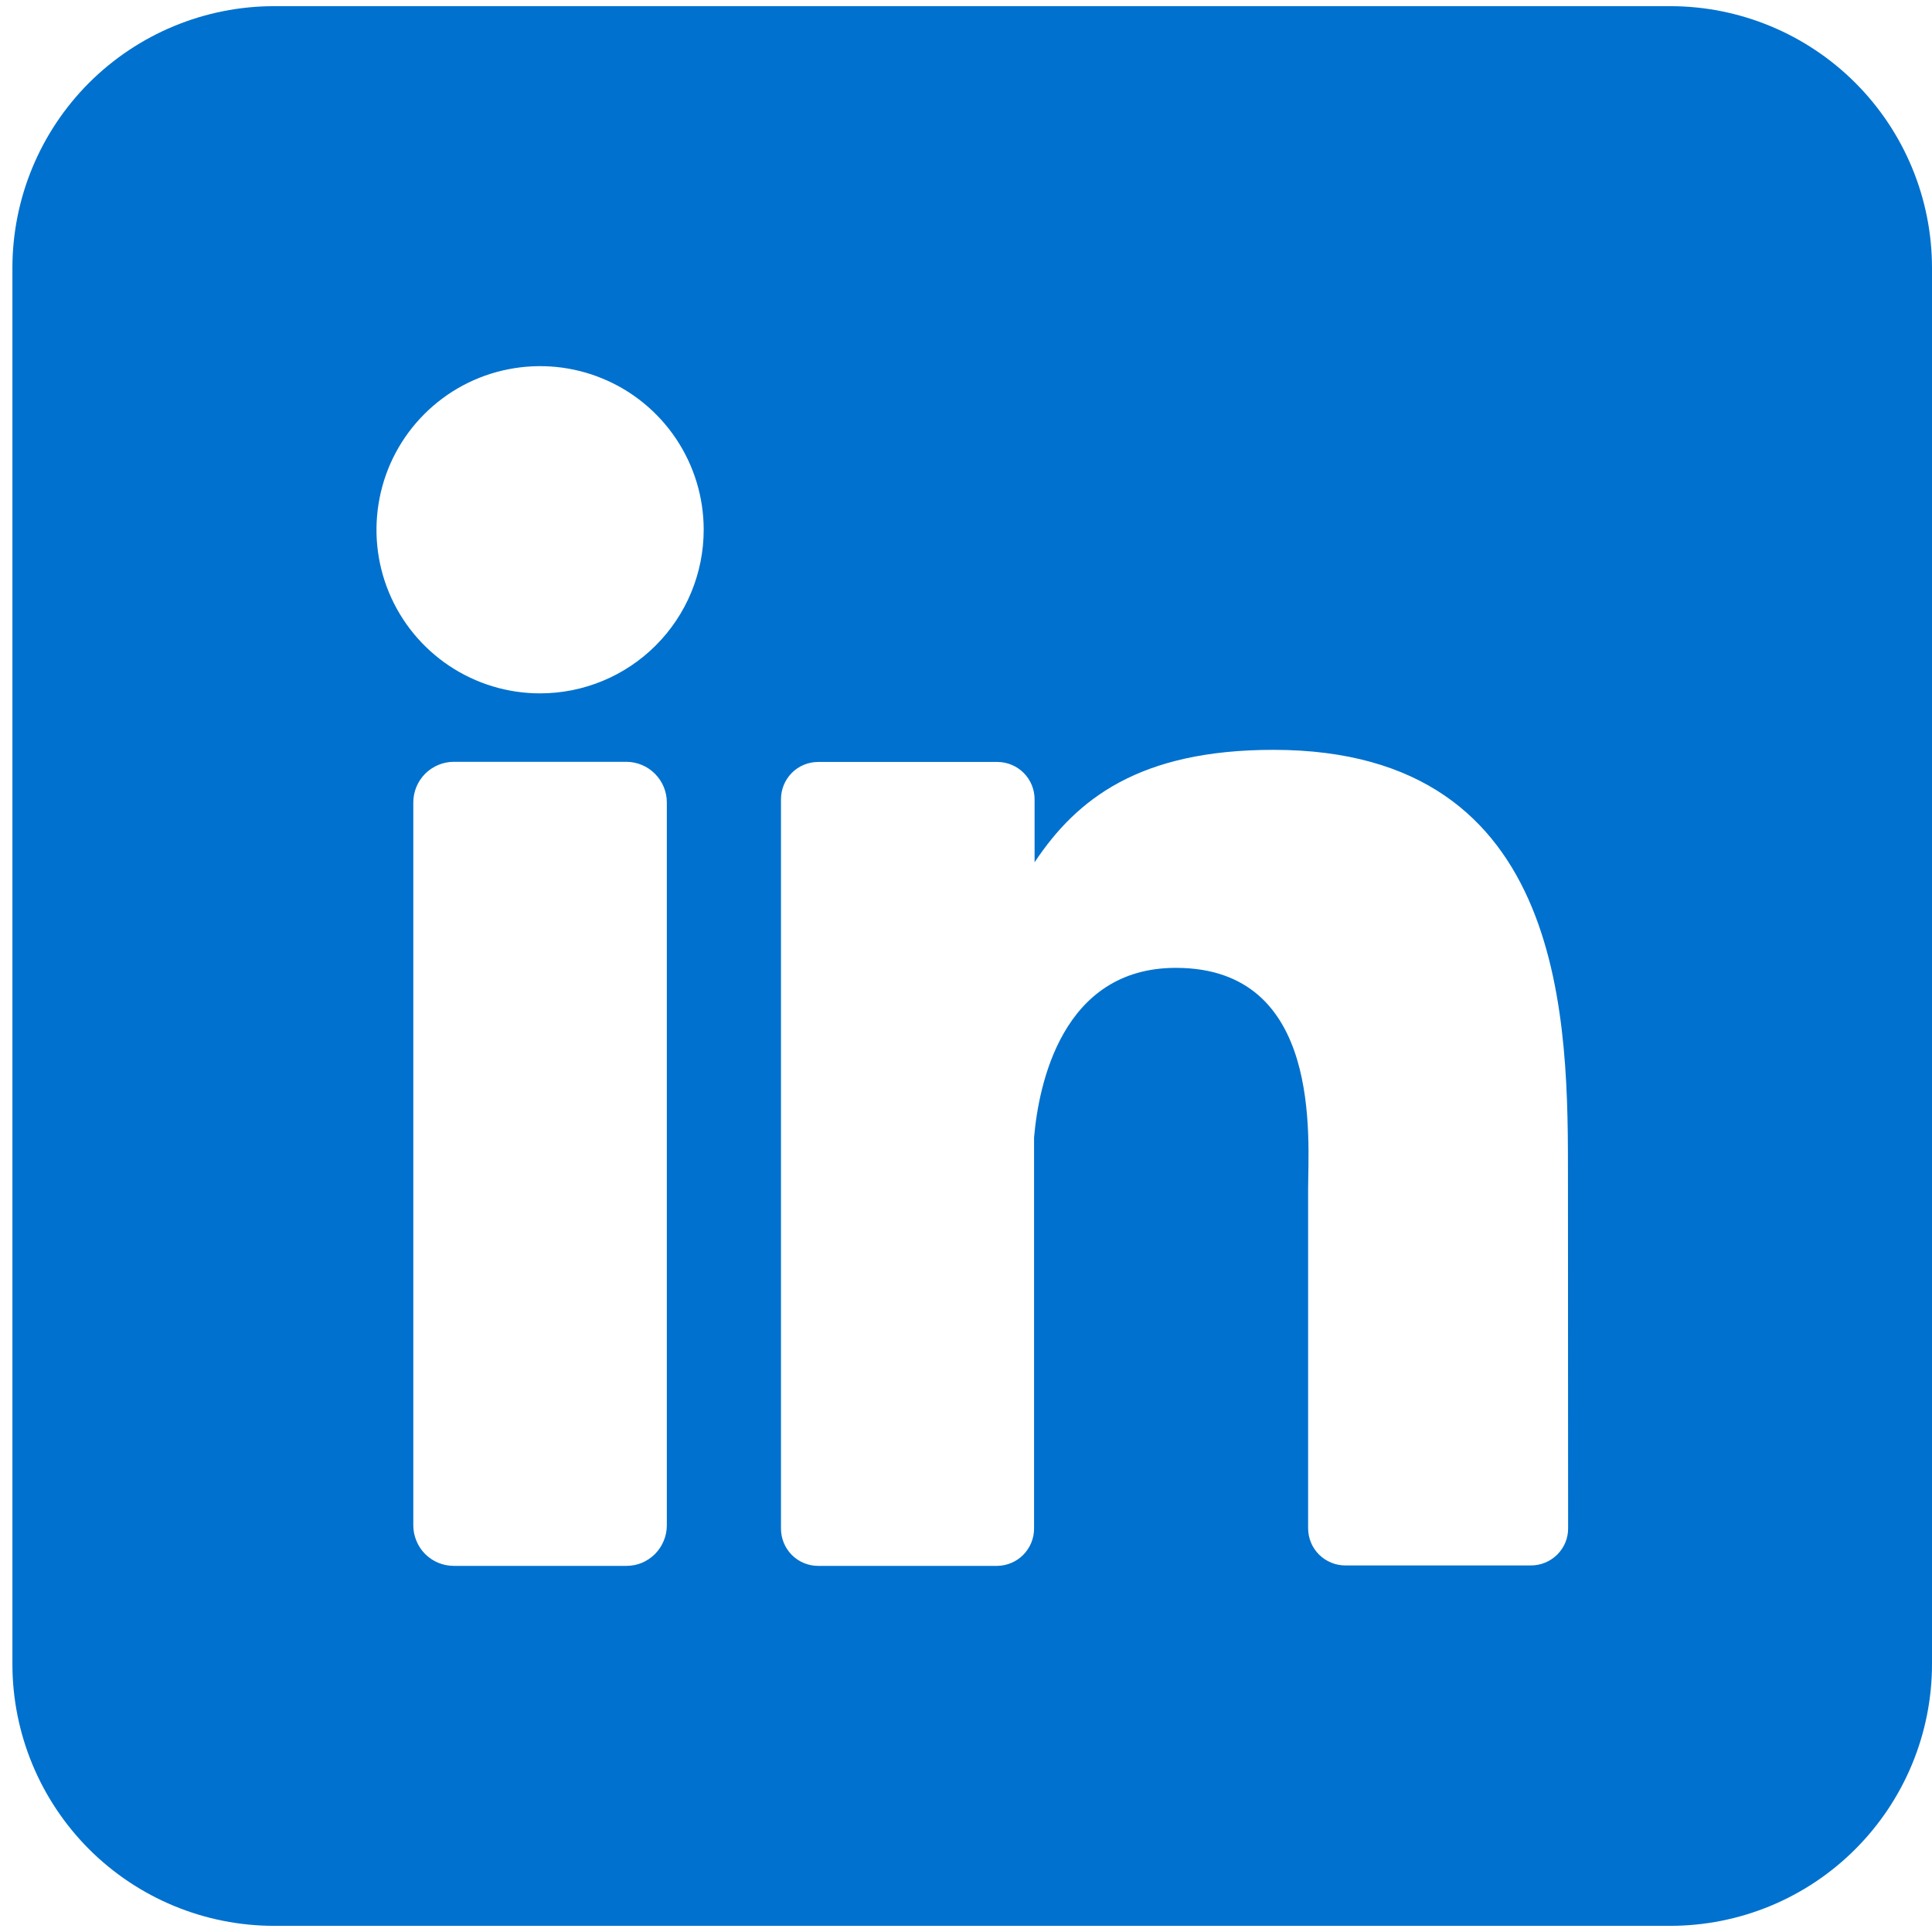 <svg xmlns="http://www.w3.org/2000/svg" width="26" height="26" viewBox="0 0 26 26" fill="none"><path d="M22.477 0.083H3.689C2.755 0.083 1.859 0.455 1.198 1.115C0.538 1.776 0.167 2.672 0.167 3.606L0.167 22.394C0.167 23.328 0.538 24.224 1.198 24.885C1.859 25.546 2.755 25.917 3.689 25.917H22.477C23.412 25.917 24.308 25.546 24.968 24.885C25.629 24.224 26 23.328 26 22.394V3.606C26 2.672 25.629 1.776 24.968 1.115C24.308 0.455 23.412 0.083 22.477 0.083ZM8.974 20.527C8.974 20.599 8.96 20.67 8.932 20.736C8.905 20.802 8.865 20.862 8.815 20.913C8.764 20.964 8.704 21.004 8.638 21.032C8.572 21.059 8.501 21.073 8.429 21.073H6.108C6.037 21.073 5.966 21.059 5.899 21.032C5.833 21.005 5.773 20.964 5.722 20.914C5.671 20.863 5.631 20.803 5.604 20.736C5.576 20.67 5.562 20.599 5.562 20.527V10.799C5.562 10.654 5.62 10.515 5.722 10.412C5.825 10.31 5.964 10.252 6.108 10.252H8.429C8.574 10.253 8.712 10.31 8.814 10.413C8.916 10.515 8.974 10.654 8.974 10.799V20.527ZM7.268 9.331C6.832 9.331 6.407 9.202 6.045 8.96C5.683 8.718 5.4 8.374 5.234 7.972C5.067 7.569 5.024 7.127 5.109 6.699C5.193 6.272 5.403 5.88 5.711 5.572C6.019 5.264 6.411 5.054 6.838 4.97C7.265 4.885 7.708 4.928 8.11 5.095C8.513 5.261 8.857 5.544 9.099 5.906C9.341 6.268 9.47 6.693 9.47 7.129C9.47 7.713 9.238 8.273 8.825 8.686C8.412 9.099 7.852 9.331 7.268 9.331ZM21.103 20.565C21.104 20.631 21.091 20.697 21.066 20.758C21.041 20.819 21.003 20.874 20.957 20.921C20.91 20.967 20.855 21.004 20.794 21.029C20.733 21.055 20.667 21.067 20.601 21.067H18.106C18.04 21.067 17.975 21.055 17.914 21.029C17.853 21.004 17.797 20.967 17.751 20.921C17.704 20.874 17.667 20.819 17.642 20.758C17.617 20.697 17.604 20.631 17.604 20.565V16.008C17.604 15.327 17.804 13.025 15.824 13.025C14.29 13.025 13.977 14.6 13.916 15.308V20.571C13.916 20.703 13.864 20.829 13.771 20.924C13.679 21.017 13.553 21.071 13.421 21.073H11.011C10.945 21.073 10.88 21.06 10.819 21.035C10.758 21.01 10.703 20.973 10.656 20.926C10.61 20.879 10.573 20.824 10.548 20.763C10.523 20.702 10.51 20.637 10.51 20.571V10.756C10.51 10.69 10.523 10.625 10.548 10.564C10.573 10.503 10.61 10.448 10.656 10.401C10.703 10.354 10.758 10.317 10.819 10.292C10.88 10.267 10.945 10.254 11.011 10.254H13.421C13.554 10.254 13.682 10.307 13.776 10.401C13.87 10.495 13.923 10.623 13.923 10.756V11.604C14.492 10.749 15.336 10.091 17.137 10.091C21.127 10.091 21.101 13.816 21.101 15.862L21.103 20.565Z" fill="#0071CE"></path></svg>